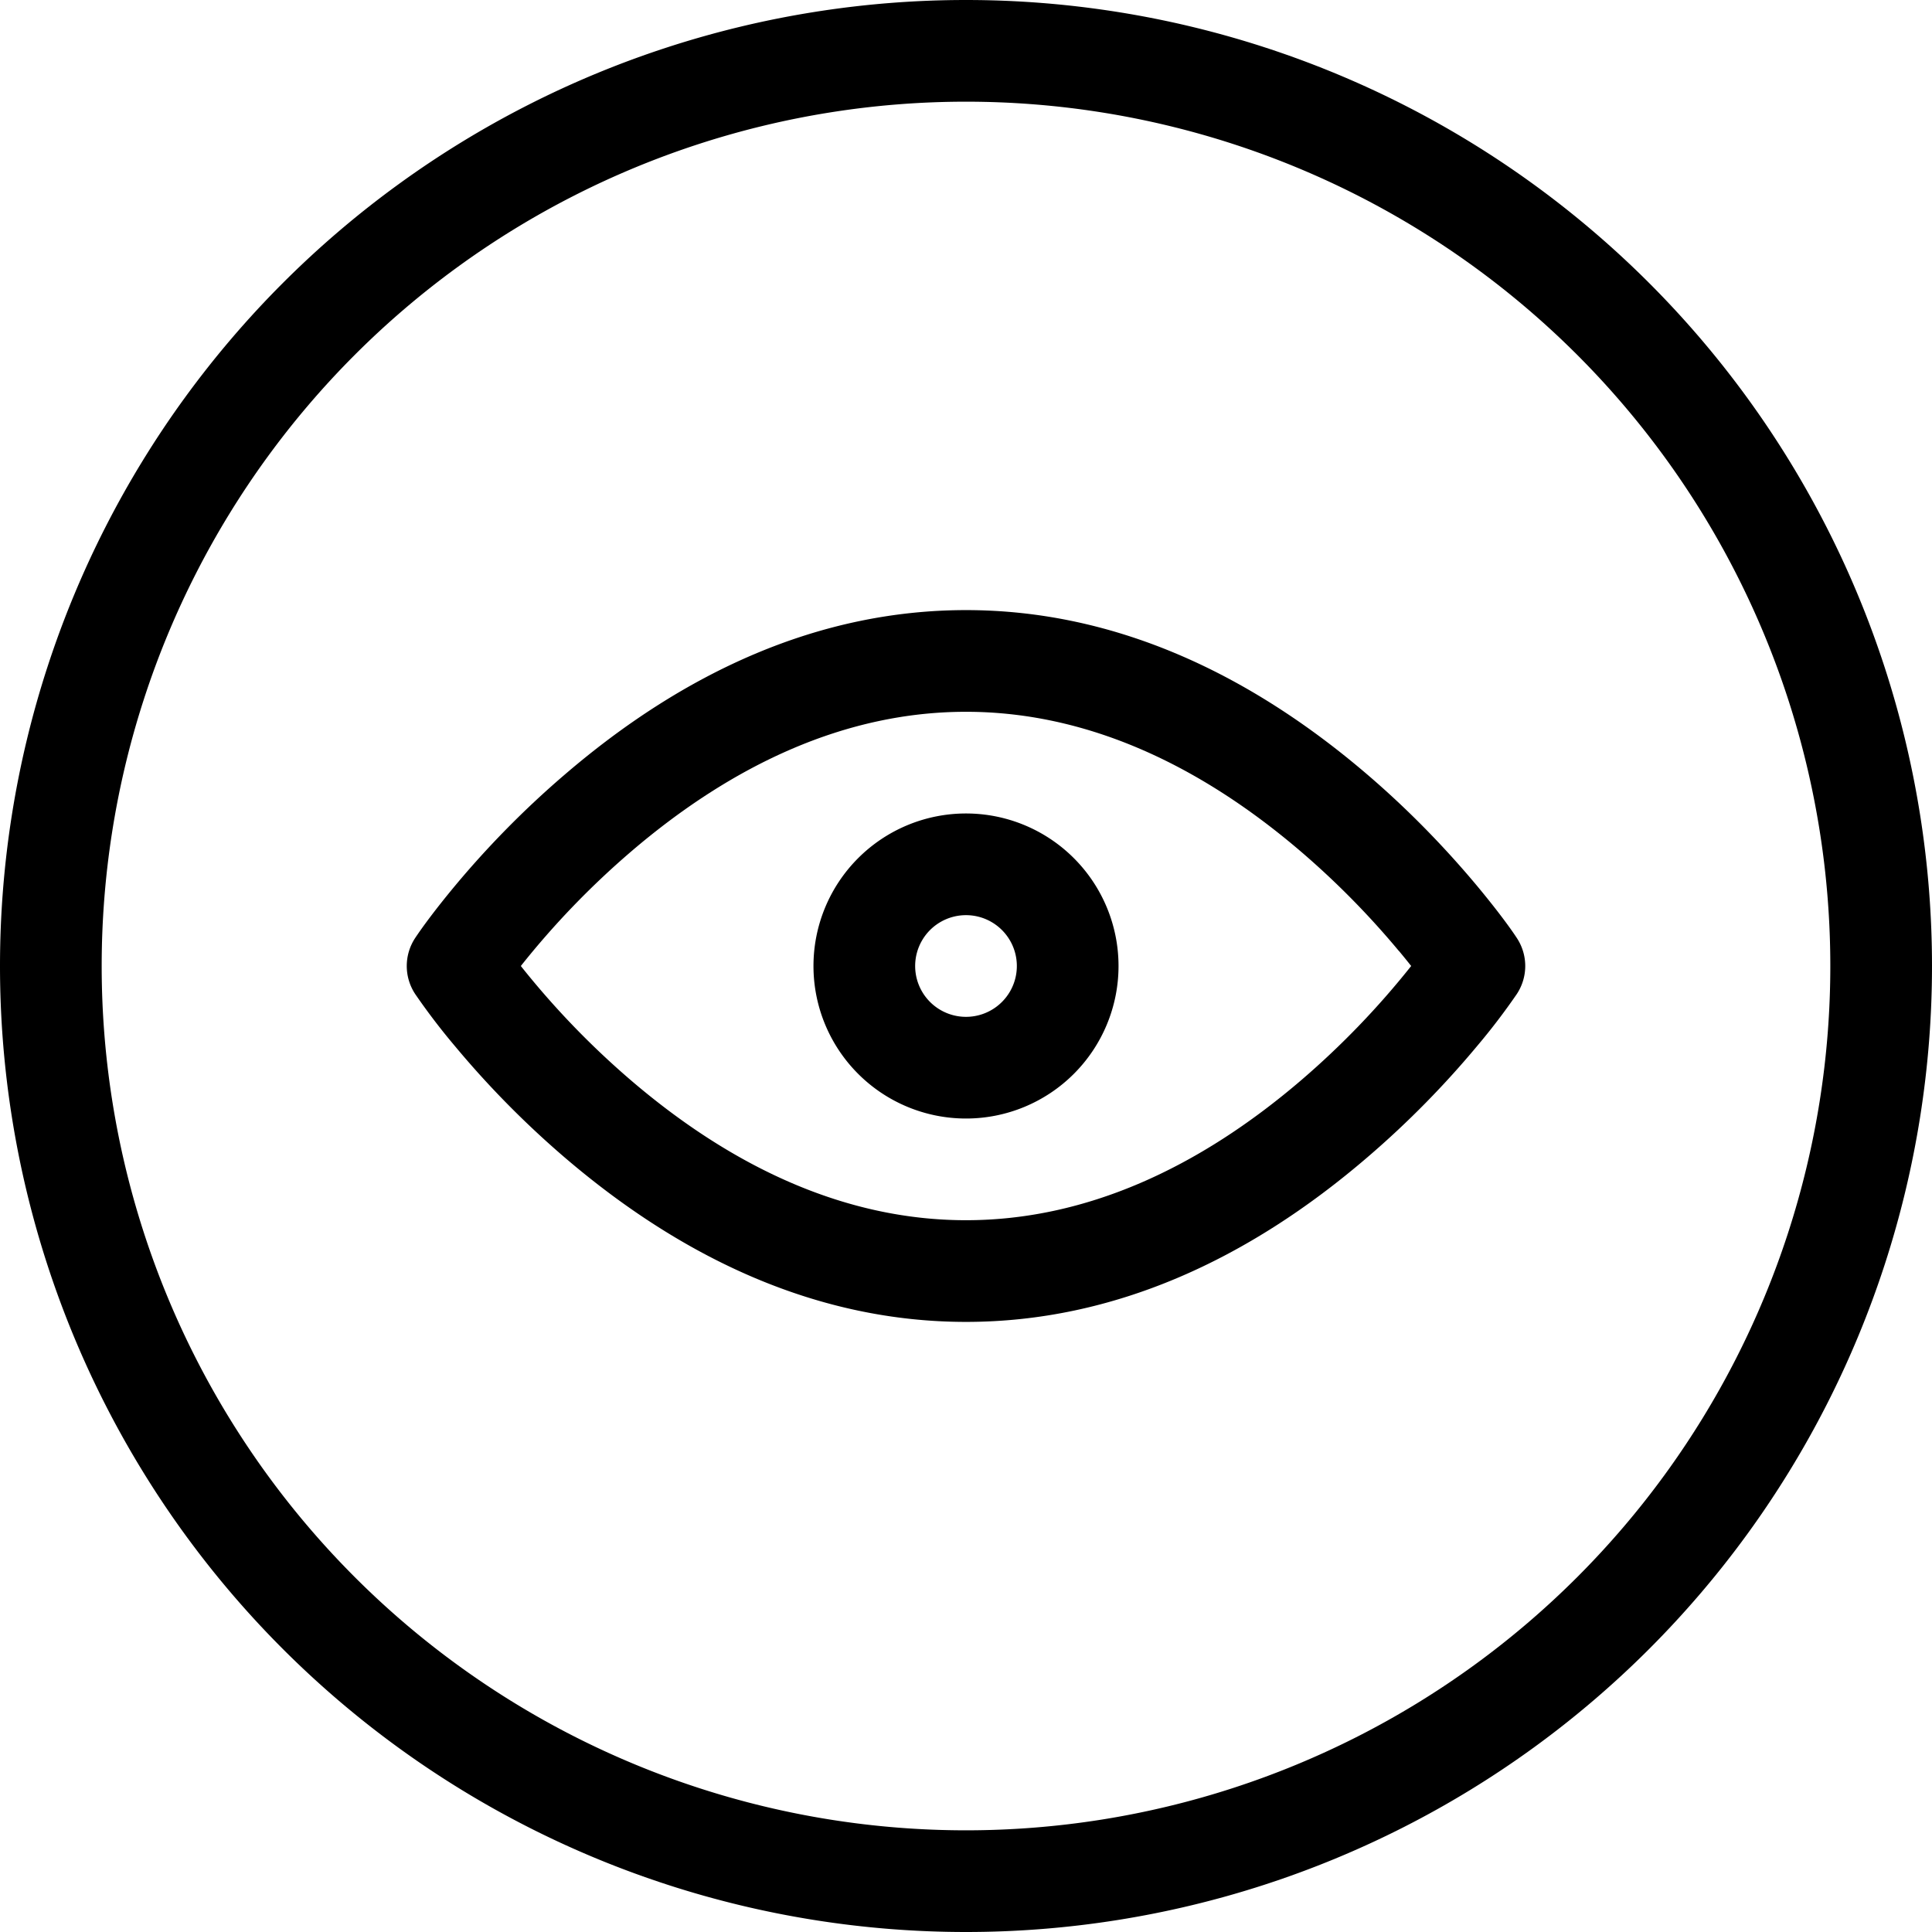 <svg class="svg-icon" style="width: 1em;height: 1em;vertical-align: middle;fill: currentColor;overflow: hidden;" viewBox="0 0 1024 1024" version="1.1" xmlns="http://www.w3.org/2000/svg"><path d="M512 1024a512 512 0 1 1 0-1024 512 512 0 0 1 0 1024z m0-53.895a458.105 458.105 0 1 0 0-916.211 458.105 458.105 0 0 0 0 916.211z m291.894-473.034a26.947 26.947 0 0 1 0 29.858 347.783 347.783 0 0 1-21.073 27.594c-16.707 20.049-36.109 40.044-57.937 58.745C661.504 667.756 590.04 700.632 512 700.632c-78.04 0-149.504-32.984-212.884-87.309a495.023 495.023 0 0 1-57.937-58.799 347.783 347.783 0 0 1-21.073-27.594 26.947 26.947 0 0 1 0-29.858c3.88-5.821 10.941-15.414 21.073-27.594 16.707-20.049 36.109-40.044 57.937-58.745C362.496 356.244 433.96 323.368 512 323.368c78.04 0 149.504 32.984 212.884 87.309 21.881 18.755 41.229 38.804 57.937 58.799 10.132 12.18 17.246 21.773 21.073 27.594z m-62.518 6.899a441.613 441.613 0 0 0-51.523-52.332C635.365 404.911 575.434 377.263 512 377.263c-63.434 0-123.365 27.648-177.853 74.375A441.613 441.613 0 0 0 276.049 512 442.099 442.099 0 0 0 334.147 572.362C388.635 619.089 448.566 646.737 512 646.737c63.434 0 123.365-27.648 177.853-74.375a441.613 441.613 0 0 0 58.099-60.362 442.099 442.099 0 0 0-6.521-8.03zM512 592.842a80.842 80.842 0 1 1 0-161.684 80.842 80.842 0 0 1 0 161.684z m0-53.895a26.947 26.947 0 1 0 0-53.895 26.947 26.947 0 0 0 0 53.895z" fill="#000000" /></svg>